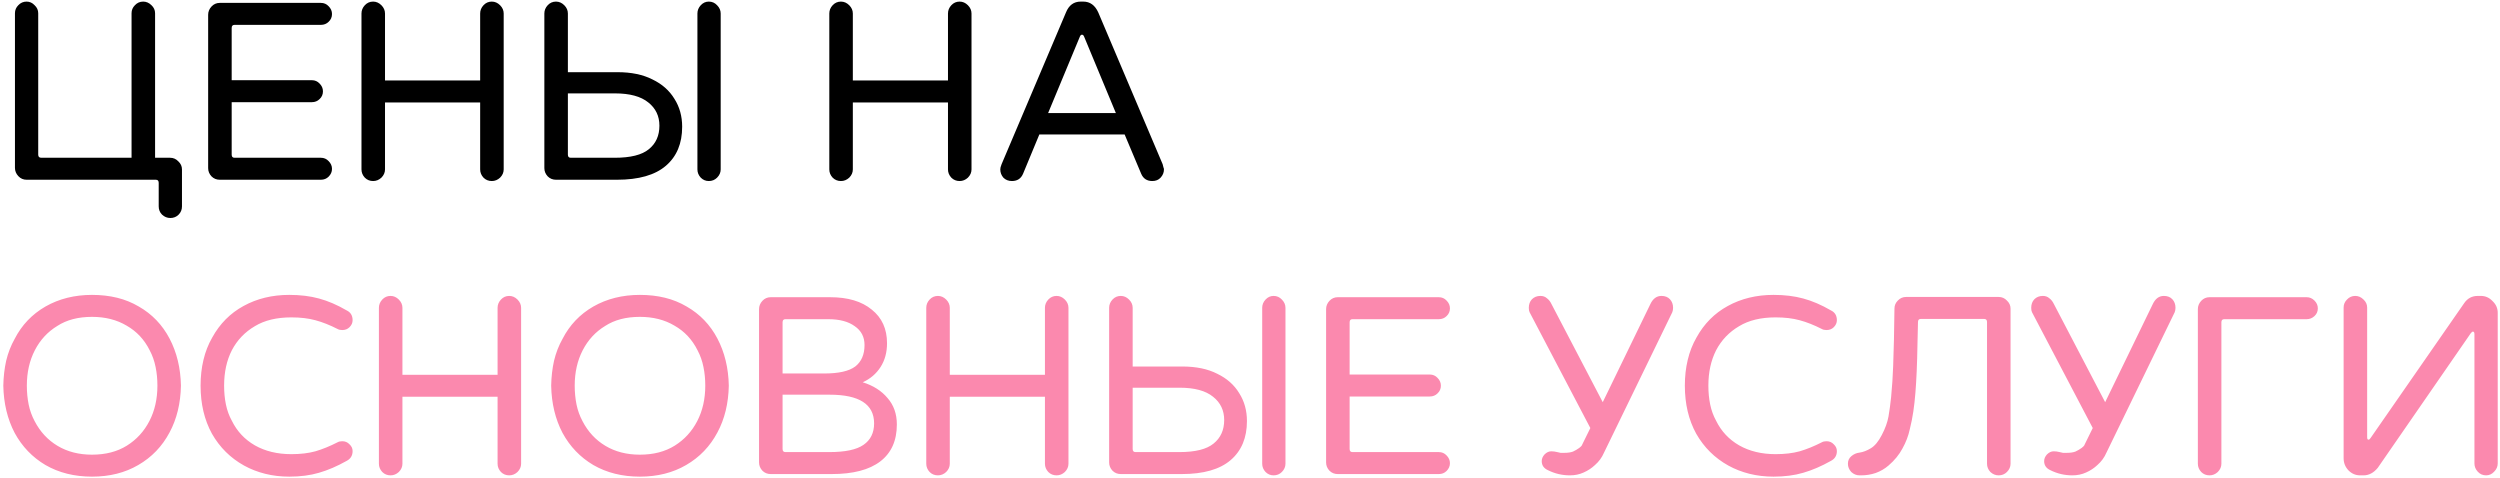 <?xml version="1.0" encoding="UTF-8"?> <svg xmlns="http://www.w3.org/2000/svg" width="722" height="138" viewBox="0 0 722 138" fill="none"><path d="M49.194 62.96C48.298 62.96 47.501 62.637 46.804 61.99C46.157 61.343 45.834 60.546 45.834 59.6V52.805C45.834 52.208 45.56 51.909 45.012 51.909H7.678C6.732 51.909 5.935 51.561 5.288 50.864C4.641 50.167 4.318 49.37 4.318 48.474V3.822C4.318 2.926 4.641 2.155 5.288 1.508C5.935 0.811 6.732 0.462 7.678 0.462C8.574 0.462 9.345 0.811 9.992 1.508C10.689 2.155 11.038 2.926 11.038 3.822V44.666C11.038 45.264 11.336 45.562 11.934 45.562H37.993V3.822C37.993 2.926 38.317 2.155 38.964 1.508C39.611 0.811 40.408 0.462 41.353 0.462C42.249 0.462 43.046 0.811 43.743 1.508C44.44 2.155 44.788 2.926 44.788 3.822V45.562H49.119C50.065 45.562 50.861 45.911 51.508 46.608C52.205 47.255 52.554 48.026 52.554 48.922V59.6C52.554 60.546 52.23 61.343 51.583 61.99C50.936 62.637 50.14 62.96 49.194 62.96ZM63.474 51.909C62.528 51.909 61.732 51.586 61.085 50.939C60.438 50.242 60.114 49.445 60.114 48.549V4.27C60.114 3.374 60.438 2.578 61.085 1.881C61.732 1.184 62.528 0.836 63.474 0.836H92.67C93.566 0.836 94.313 1.159 94.91 1.806C95.557 2.453 95.881 3.2 95.881 4.046C95.881 4.942 95.557 5.689 94.91 6.286C94.313 6.884 93.566 7.182 92.67 7.182H67.73C67.183 7.182 66.909 7.481 66.909 8.078V23.162H90.056C90.953 23.162 91.699 23.485 92.297 24.132C92.944 24.779 93.267 25.526 93.267 26.372C93.267 27.268 92.944 28.015 92.297 28.613C91.699 29.21 90.953 29.509 90.056 29.509H66.909V44.666C66.909 45.264 67.183 45.562 67.73 45.562H92.67C93.566 45.562 94.313 45.886 94.91 46.533C95.557 47.18 95.881 47.927 95.881 48.773C95.881 49.619 95.557 50.366 94.91 51.013C94.313 51.611 93.566 51.909 92.67 51.909H63.474ZM107.757 52.283C106.811 52.283 106.014 51.959 105.367 51.312C104.72 50.615 104.396 49.819 104.396 48.922V3.897C104.396 3.001 104.72 2.204 105.367 1.508C106.014 0.811 106.811 0.462 107.757 0.462C108.653 0.462 109.449 0.811 110.146 1.508C110.843 2.204 111.191 3.001 111.191 3.897V23.236H138.67V3.897C138.67 3.001 138.993 2.204 139.64 1.508C140.287 0.811 141.084 0.462 142.03 0.462C142.926 0.462 143.722 0.811 144.419 1.508C145.116 2.204 145.465 3.001 145.465 3.897V48.922C145.465 49.819 145.116 50.615 144.419 51.312C143.722 51.959 142.926 52.283 142.03 52.283C141.084 52.283 140.287 51.959 139.64 51.312C138.993 50.615 138.67 49.819 138.67 48.922V29.583H111.191V48.922C111.191 49.819 110.843 50.615 110.146 51.312C109.449 51.959 108.653 52.283 107.757 52.283ZM160.57 51.909C159.625 51.909 158.828 51.586 158.181 50.939C157.534 50.242 157.21 49.445 157.21 48.549V3.897C157.21 3.001 157.534 2.204 158.181 1.508C158.828 0.811 159.625 0.462 160.57 0.462C161.466 0.462 162.263 0.811 162.96 1.508C163.657 2.204 164.005 3.001 164.005 3.897V20.847H178.342C182.324 20.847 185.684 21.544 188.422 22.938C191.21 24.282 193.325 26.148 194.769 28.538C196.262 30.877 197.009 33.566 197.009 36.602C197.009 41.431 195.441 45.189 192.305 47.877C189.169 50.565 184.465 51.909 178.192 51.909H160.57ZM204.7 52.283C203.804 52.283 203.032 51.959 202.385 51.312C201.738 50.615 201.414 49.819 201.414 48.922V3.897C201.414 3.001 201.738 2.204 202.385 1.508C203.032 0.811 203.804 0.462 204.7 0.462C205.646 0.462 206.442 0.811 207.089 1.508C207.786 2.204 208.135 3.001 208.135 3.897V48.922C208.135 49.819 207.786 50.615 207.089 51.312C206.442 51.959 205.646 52.283 204.7 52.283ZM164.827 45.562H177.52C182.1 45.562 185.386 44.741 187.377 43.098C189.418 41.456 190.438 39.191 190.438 36.303C190.438 33.516 189.368 31.276 187.227 29.583C185.087 27.841 181.876 26.97 177.595 26.97H164.005V44.666C164.005 45.264 164.279 45.562 164.827 45.562ZM242.864 52.283C241.918 52.283 241.122 51.959 240.475 51.312C239.828 50.615 239.504 49.819 239.504 48.922V3.897C239.504 3.001 239.828 2.204 240.475 1.508C241.122 0.811 241.918 0.462 242.864 0.462C243.76 0.462 244.557 0.811 245.253 1.508C245.95 2.204 246.299 3.001 246.299 3.897V23.236H273.777V3.897C273.777 3.001 274.101 2.204 274.748 1.508C275.395 0.811 276.191 0.462 277.137 0.462C278.033 0.462 278.83 0.811 279.527 1.508C280.224 2.204 280.572 3.001 280.572 3.897V48.922C280.572 49.819 280.224 50.615 279.527 51.312C278.83 51.959 278.033 52.283 277.137 52.283C276.191 52.283 275.395 51.959 274.748 51.312C274.101 50.615 273.777 49.819 273.777 48.922V29.583H246.299V48.922C246.299 49.819 245.95 50.615 245.253 51.312C244.557 51.959 243.76 52.283 242.864 52.283ZM292.243 52.283C291.248 52.283 290.426 51.959 289.779 51.312C289.182 50.615 288.883 49.819 288.883 48.922C288.883 48.723 288.908 48.524 288.958 48.325C289.057 48.076 289.157 47.778 289.256 47.429L307.849 3.598C308.695 1.508 310.114 0.462 312.105 0.462H312.852C314.793 0.462 316.237 1.508 317.183 3.598L335.775 47.429C335.875 47.778 335.95 48.076 335.999 48.325C336.099 48.524 336.149 48.723 336.149 48.922C336.149 49.819 335.825 50.615 335.178 51.312C334.581 51.959 333.784 52.283 332.789 52.283C331.245 52.283 330.175 51.586 329.578 50.192L324.799 38.842H300.158L295.454 50.192C294.857 51.586 293.786 52.283 292.243 52.283ZM302.697 32.645H322.26L313.076 10.543C312.927 10.194 312.727 10.02 312.479 10.02C312.23 10.02 312.03 10.194 311.881 10.543L302.697 32.645Z" fill="black"></path><path d="M26.569 137.656C21.491 137.656 17.011 136.536 13.129 134.296C9.345 132.056 6.383 128.969 4.243 125.037C2.152 121.055 1.057 116.5 0.957 111.372C1.007 108.834 1.281 106.444 1.779 104.204C2.326 101.914 3.148 99.799 4.243 97.857C6.284 93.875 9.246 90.764 13.129 88.524C17.061 86.284 21.541 85.163 26.569 85.163C29.157 85.163 31.572 85.437 33.812 85.985C36.052 86.532 38.143 87.379 40.084 88.524C43.917 90.714 46.879 93.8 48.97 97.783C51.06 101.765 52.156 106.295 52.255 111.372C52.156 116.5 51.06 121.005 48.97 124.888C46.829 128.92 43.818 132.056 39.935 134.296C36.102 136.536 31.646 137.656 26.569 137.656ZM26.569 131.309C30.502 131.309 33.862 130.438 36.649 128.696C39.437 126.953 41.602 124.589 43.146 121.602C44.689 118.615 45.46 115.205 45.46 111.372C45.46 109.481 45.286 107.689 44.938 105.996C44.589 104.254 44.017 102.636 43.22 101.143C41.677 98.056 39.462 95.692 36.575 94.049C33.737 92.357 30.402 91.51 26.569 91.51C22.587 91.51 19.251 92.382 16.563 94.124C13.776 95.816 11.61 98.156 10.067 101.143C8.524 104.129 7.752 107.539 7.752 111.372C7.752 113.264 7.927 115.081 8.275 116.823C8.623 118.516 9.196 120.109 9.992 121.602C11.585 124.688 13.801 127.078 16.638 128.77C19.475 130.463 22.786 131.309 26.569 131.309ZM83.539 137.656C81.1 137.656 78.785 137.382 76.595 136.835C74.405 136.287 72.364 135.491 70.472 134.445C66.54 132.255 63.453 129.193 61.213 125.261C59.023 121.279 57.928 116.649 57.928 111.372C57.928 108.734 58.202 106.27 58.749 103.98C59.297 101.641 60.143 99.475 61.288 97.484C63.478 93.502 66.49 90.465 70.323 88.374C74.206 86.234 78.611 85.163 83.539 85.163C86.725 85.163 89.588 85.512 92.126 86.209C94.715 86.906 97.378 88.051 100.116 89.644C101.261 90.191 101.833 91.137 101.833 92.481C101.833 93.228 101.535 93.9 100.937 94.497C100.39 95.045 99.693 95.319 98.846 95.319C98.299 95.319 97.851 95.219 97.502 95.02C95.262 93.875 93.122 93.029 91.081 92.481C89.09 91.933 86.775 91.66 84.137 91.66C79.905 91.66 76.396 92.506 73.608 94.198C70.721 95.891 68.506 98.206 66.963 101.143C65.469 104.08 64.723 107.49 64.723 111.372C64.723 113.314 64.897 115.131 65.245 116.823C65.594 118.516 66.166 120.084 66.963 121.527C68.456 124.564 70.671 126.928 73.608 128.621C76.595 130.313 80.105 131.16 84.137 131.16C86.775 131.16 89.09 130.886 91.081 130.338C93.122 129.741 95.262 128.87 97.502 127.725C97.851 127.526 98.299 127.426 98.846 127.426C99.693 127.426 100.39 127.725 100.937 128.322C101.535 128.87 101.833 129.517 101.833 130.264C101.833 131.558 101.261 132.504 100.116 133.101C97.378 134.644 94.715 135.789 92.126 136.536C89.588 137.283 86.725 137.656 83.539 137.656ZM112.788 137.283C111.842 137.283 111.046 136.959 110.399 136.312C109.751 135.615 109.428 134.819 109.428 133.922V88.897C109.428 88.001 109.751 87.204 110.399 86.508C111.046 85.811 111.842 85.462 112.788 85.462C113.684 85.462 114.481 85.811 115.177 86.508C115.874 87.204 116.223 88.001 116.223 88.897V108.236H143.701V88.897C143.701 88.001 144.025 87.204 144.672 86.508C145.319 85.811 146.115 85.462 147.061 85.462C147.957 85.462 148.754 85.811 149.451 86.508C150.147 87.204 150.496 88.001 150.496 88.897V133.922C150.496 134.819 150.147 135.615 149.451 136.312C148.754 136.959 147.957 137.283 147.061 137.283C146.115 137.283 145.319 136.959 144.672 136.312C144.025 135.615 143.701 134.819 143.701 133.922V114.583H116.223V133.922C116.223 134.819 115.874 135.615 115.177 136.312C114.481 136.959 113.684 137.283 112.788 137.283ZM184.792 137.656C179.714 137.656 175.234 136.536 171.351 134.296C167.568 132.056 164.606 128.969 162.466 125.037C160.375 121.055 159.28 116.5 159.18 111.372C159.23 108.834 159.504 106.444 160.002 104.204C160.549 101.914 161.371 99.799 162.466 97.857C164.507 93.875 167.469 90.764 171.351 88.524C175.284 86.284 179.764 85.163 184.792 85.163C187.38 85.163 189.795 85.437 192.035 85.985C194.275 86.532 196.366 87.379 198.307 88.524C202.14 90.714 205.102 93.8 207.193 97.783C209.283 101.765 210.378 106.295 210.478 111.372C210.378 116.5 209.283 121.005 207.193 124.888C205.052 128.92 202.04 132.056 198.158 134.296C194.325 136.536 189.869 137.656 184.792 137.656ZM184.792 131.309C188.724 131.309 192.085 130.438 194.872 128.696C197.66 126.953 199.825 124.589 201.368 121.602C202.912 118.615 203.683 115.205 203.683 111.372C203.683 109.481 203.509 107.689 203.16 105.996C202.812 104.254 202.24 102.636 201.443 101.143C199.9 98.056 197.685 95.692 194.798 94.049C191.96 92.357 188.625 91.51 184.792 91.51C180.809 91.51 177.474 92.382 174.786 94.124C171.999 95.816 169.833 98.156 168.29 101.143C166.747 104.129 165.975 107.539 165.975 111.372C165.975 113.264 166.149 115.081 166.498 116.823C166.846 118.516 167.419 120.109 168.215 121.602C169.808 124.688 172.023 127.078 174.861 128.77C177.698 130.463 181.009 131.309 184.792 131.309ZM222.572 136.909C221.626 136.909 220.83 136.586 220.183 135.939C219.536 135.242 219.212 134.445 219.212 133.549V89.27C219.212 88.374 219.536 87.578 220.183 86.881C220.83 86.184 221.626 85.835 222.572 85.835H239.746C244.873 85.835 248.881 87.03 251.768 89.42C254.705 91.759 256.173 94.995 256.173 99.127C256.173 101.765 255.551 104.055 254.307 105.996C253.062 107.938 251.345 109.406 249.154 110.402C252.191 111.348 254.58 112.866 256.323 114.957C258.115 116.997 259.011 119.536 259.011 122.573C259.011 127.252 257.418 130.811 254.232 133.25C251.046 135.69 246.367 136.909 240.194 136.909H222.572ZM226.007 107.863H238.029C242.21 107.863 245.197 107.191 246.989 105.847C248.781 104.453 249.677 102.387 249.677 99.649C249.677 97.31 248.731 95.493 246.84 94.198C244.998 92.854 242.459 92.182 239.223 92.182H226.828C226.281 92.182 226.007 92.481 226.007 93.078V107.863ZM226.828 130.562H239.522C244.102 130.562 247.387 129.865 249.378 128.472C251.419 127.078 252.44 125.012 252.44 122.274C252.44 116.749 248.159 113.986 239.597 113.986H226.007V129.666C226.007 130.264 226.281 130.562 226.828 130.562ZM270.865 137.283C269.919 137.283 269.123 136.959 268.476 136.312C267.828 135.615 267.505 134.819 267.505 133.922V88.897C267.505 88.001 267.828 87.204 268.476 86.508C269.123 85.811 269.919 85.462 270.865 85.462C271.761 85.462 272.558 85.811 273.254 86.508C273.951 87.204 274.3 88.001 274.3 88.897V108.236H301.778V88.897C301.778 88.001 302.102 87.204 302.749 86.508C303.396 85.811 304.192 85.462 305.138 85.462C306.034 85.462 306.831 85.811 307.528 86.508C308.224 87.204 308.573 88.001 308.573 88.897V133.922C308.573 134.819 308.224 135.615 307.528 136.312C306.831 136.959 306.034 137.283 305.138 137.283C304.192 137.283 303.396 136.959 302.749 136.312C302.102 135.615 301.778 134.819 301.778 133.922V114.583H274.3V133.922C274.3 134.819 273.951 135.615 273.254 136.312C272.558 136.959 271.761 137.283 270.865 137.283ZM323.679 136.909C322.733 136.909 321.937 136.586 321.289 135.939C320.642 135.242 320.319 134.445 320.319 133.549V88.897C320.319 88.001 320.642 87.204 321.289 86.508C321.937 85.811 322.733 85.462 323.679 85.462C324.575 85.462 325.371 85.811 326.068 86.508C326.765 87.204 327.114 88.001 327.114 88.897V105.847H341.45C345.433 105.847 348.793 106.544 351.53 107.938C354.318 109.282 356.434 111.148 357.877 113.538C359.371 115.877 360.117 118.566 360.117 121.602C360.117 126.431 358.549 130.189 355.413 132.877C352.277 135.565 347.573 136.909 341.301 136.909H323.679ZM367.808 137.283C366.912 137.283 366.141 136.959 365.494 136.312C364.847 135.615 364.523 134.819 364.523 133.922V88.897C364.523 88.001 364.847 87.204 365.494 86.508C366.141 85.811 366.912 85.462 367.808 85.462C368.754 85.462 369.551 85.811 370.198 86.508C370.895 87.204 371.243 88.001 371.243 88.897V133.922C371.243 134.819 370.895 135.615 370.198 136.312C369.551 136.959 368.754 137.283 367.808 137.283ZM327.935 130.562H340.629C345.209 130.562 348.494 129.741 350.485 128.098C352.526 126.456 353.547 124.191 353.547 121.303C353.547 118.516 352.476 116.276 350.336 114.583C348.195 112.841 344.984 111.97 340.703 111.97H327.114V129.666C327.114 130.264 327.387 130.562 327.935 130.562ZM386.337 136.909C385.391 136.909 384.595 136.586 383.947 135.939C383.3 135.242 382.977 134.445 382.977 133.549V89.27C382.977 88.374 383.3 87.578 383.947 86.881C384.595 86.184 385.391 85.835 386.337 85.835H415.532C416.428 85.835 417.175 86.159 417.773 86.806C418.42 87.453 418.743 88.2 418.743 89.046C418.743 89.942 418.42 90.689 417.773 91.286C417.175 91.884 416.428 92.182 415.532 92.182H390.593C390.045 92.182 389.772 92.481 389.772 93.078V108.162H412.919C413.815 108.162 414.562 108.485 415.159 109.132C415.806 109.779 416.13 110.526 416.13 111.372C416.13 112.268 415.806 113.015 415.159 113.612C414.562 114.21 413.815 114.509 412.919 114.509H389.772V129.666C389.772 130.264 390.045 130.562 390.593 130.562H415.532C416.428 130.562 417.175 130.886 417.773 131.533C418.42 132.18 418.743 132.927 418.743 133.773C418.743 134.619 418.42 135.366 417.773 136.013C417.175 136.611 416.428 136.909 415.532 136.909H386.337ZM453.391 137.283C451.151 137.283 449.035 136.785 447.044 135.789C445.849 135.242 445.252 134.371 445.252 133.176C445.252 132.479 445.526 131.832 446.073 131.234C446.671 130.637 447.318 130.338 448.015 130.338C448.562 130.338 449.135 130.413 449.732 130.562C450.13 130.662 450.454 130.737 450.703 130.786C450.952 130.786 451.275 130.786 451.674 130.786C452.769 130.786 453.64 130.662 454.287 130.413C454.934 130.114 455.531 129.766 456.079 129.368C456.278 129.218 456.452 129.069 456.602 128.92C456.801 128.721 456.925 128.521 456.975 128.322L459.29 123.618L441.743 90.166C441.593 89.868 441.519 89.445 441.519 88.897C441.519 87.901 441.817 87.08 442.415 86.433C443.062 85.786 443.883 85.462 444.879 85.462C445.625 85.462 446.248 85.686 446.745 86.134C447.293 86.532 447.741 87.105 448.089 87.852L462.874 116.151L476.613 87.852C477.36 86.259 478.43 85.462 479.824 85.462C480.869 85.462 481.691 85.786 482.288 86.433C482.885 87.08 483.184 87.901 483.184 88.897C483.184 89.345 483.109 89.768 482.96 90.166L463.247 130.712C462.65 132.106 461.779 133.3 460.634 134.296C459.688 135.192 458.593 135.914 457.348 136.461C456.154 137.009 454.835 137.283 453.391 137.283ZM512.196 137.656C509.757 137.656 507.442 137.382 505.252 136.835C503.061 136.287 501.02 135.491 499.129 134.445C495.196 132.255 492.11 129.193 489.87 125.261C487.679 121.279 486.584 116.649 486.584 111.372C486.584 108.734 486.858 106.27 487.406 103.98C487.953 101.641 488.799 99.475 489.944 97.484C492.135 93.502 495.146 90.465 498.979 88.374C502.862 86.234 507.268 85.163 512.196 85.163C515.382 85.163 518.244 85.512 520.783 86.209C523.371 86.906 526.035 88.051 528.772 89.644C529.917 90.191 530.49 91.137 530.49 92.481C530.49 93.228 530.191 93.9 529.594 94.497C529.046 95.045 528.349 95.319 527.503 95.319C526.955 95.319 526.507 95.219 526.159 95.02C523.919 93.875 521.778 93.029 519.737 92.481C517.746 91.933 515.431 91.66 512.793 91.66C508.562 91.66 505.052 92.506 502.265 94.198C499.378 95.891 497.162 98.206 495.619 101.143C494.126 104.08 493.379 107.49 493.379 111.372C493.379 113.314 493.553 115.131 493.902 116.823C494.25 118.516 494.823 120.084 495.619 121.527C497.113 124.564 499.328 126.928 502.265 128.621C505.252 130.313 508.761 131.16 512.793 131.16C515.431 131.16 517.746 130.886 519.737 130.338C521.778 129.741 523.919 128.87 526.159 127.725C526.507 127.526 526.955 127.426 527.503 127.426C528.349 127.426 529.046 127.725 529.594 128.322C530.191 128.87 530.49 129.517 530.49 130.264C530.49 131.558 529.917 132.504 528.772 133.101C526.035 134.644 523.371 135.789 520.783 136.536C518.244 137.283 515.382 137.656 512.196 137.656ZM537.039 137.283C536.143 137.283 535.347 136.959 534.65 136.312C534.003 135.615 533.679 134.819 533.679 133.922C533.679 133.026 534.003 132.305 534.65 131.757C535.347 131.16 536.143 130.811 537.039 130.712C538.084 130.562 539.18 130.139 540.325 129.442C541.469 128.745 542.515 127.476 543.461 125.634C544.456 123.743 545.103 121.951 545.402 120.258C545.701 118.516 545.95 116.674 546.149 114.733C546.447 111.646 546.647 108.635 546.746 105.698C546.846 102.711 546.92 100.197 546.97 98.156L547.119 89.121C547.119 88.225 547.443 87.453 548.09 86.806C548.737 86.109 549.534 85.761 550.48 85.761H577.211C578.157 85.761 578.953 86.109 579.601 86.806C580.297 87.453 580.646 88.225 580.646 89.121V133.922C580.646 134.819 580.297 135.615 579.601 136.312C578.953 136.959 578.157 137.283 577.211 137.283C576.315 137.283 575.519 136.959 574.822 136.312C574.175 135.615 573.851 134.819 573.851 133.922V93.004C573.851 92.406 573.577 92.108 573.03 92.108H554.736C554.188 92.108 553.914 92.406 553.914 93.004L553.765 99.425C553.715 102.362 553.641 104.976 553.541 107.266C553.441 109.555 553.317 111.621 553.168 113.463C553.018 115.355 552.819 117.147 552.57 118.839C552.321 120.532 551.973 122.274 551.525 124.066C551.127 125.908 550.43 127.725 549.434 129.517C548.488 131.309 547.144 132.952 545.402 134.445C544.307 135.391 543.062 136.113 541.669 136.611C540.325 137.059 538.931 137.283 537.487 137.283H537.039ZM598.488 137.283C596.248 137.283 594.133 136.785 592.141 135.789C590.947 135.242 590.349 134.371 590.349 133.176C590.349 132.479 590.623 131.832 591.171 131.234C591.768 130.637 592.415 130.338 593.112 130.338C593.66 130.338 594.232 130.413 594.83 130.562C595.228 130.662 595.551 130.737 595.8 130.786C596.049 130.786 596.373 130.786 596.771 130.786C597.866 130.786 598.737 130.662 599.384 130.413C600.031 130.114 600.629 129.766 601.176 129.368C601.376 129.218 601.55 129.069 601.699 128.92C601.898 128.721 602.023 128.521 602.072 128.322L604.387 123.618L586.84 90.166C586.691 89.868 586.616 89.445 586.616 88.897C586.616 87.901 586.915 87.08 587.512 86.433C588.159 85.786 588.98 85.462 589.976 85.462C590.723 85.462 591.345 85.686 591.843 86.134C592.39 86.532 592.838 87.105 593.187 87.852L607.971 116.151L621.71 87.852C622.457 86.259 623.527 85.462 624.921 85.462C625.967 85.462 626.788 85.786 627.385 86.433C627.983 87.08 628.281 87.901 628.281 88.897C628.281 89.345 628.207 89.768 628.057 90.166L608.345 130.712C607.747 132.106 606.876 133.3 605.731 134.296C604.785 135.192 603.69 135.914 602.446 136.461C601.251 137.009 599.932 137.283 598.488 137.283ZM638.103 137.283C637.157 137.283 636.361 136.959 635.714 136.312C635.067 135.615 634.743 134.819 634.743 133.922V89.27C634.743 88.374 635.067 87.578 635.714 86.881C636.361 86.184 637.157 85.835 638.103 85.835H666.179C667.025 85.835 667.772 86.159 668.419 86.806C669.066 87.453 669.39 88.2 669.39 89.046C669.39 89.942 669.066 90.689 668.419 91.286C667.772 91.884 667.025 92.182 666.179 92.182H642.359C641.812 92.182 641.538 92.481 641.538 93.078V133.922C641.538 134.819 641.19 135.615 640.493 136.312C639.796 136.959 638.999 137.283 638.103 137.283ZM681.617 137.283C680.322 137.283 679.202 136.81 678.257 135.864C677.311 134.868 676.838 133.698 676.838 132.354V88.822C676.838 87.926 677.161 87.155 677.809 86.508C678.456 85.811 679.252 85.462 680.198 85.462C681.094 85.462 681.89 85.811 682.587 86.508C683.284 87.155 683.633 87.926 683.633 88.822V126.232C683.633 126.729 683.757 126.978 684.006 126.978C684.205 126.978 684.404 126.829 684.603 126.53L711.708 87.478C712.654 86.134 713.948 85.462 715.591 85.462H716.487C717.781 85.462 718.902 85.96 719.847 86.956C720.843 87.901 721.341 89.021 721.341 90.316V133.848C721.341 134.744 720.992 135.54 720.295 136.237C719.648 136.934 718.877 137.283 717.981 137.283C717.035 137.283 716.238 136.934 715.591 136.237C714.944 135.54 714.62 134.744 714.62 133.848V96.513C714.62 96.015 714.471 95.766 714.172 95.766C714.023 95.766 713.824 95.916 713.575 96.215L686.694 135.117C685.5 136.561 684.131 137.283 682.587 137.283H681.617Z" fill="#FB89AE"></path></svg> 